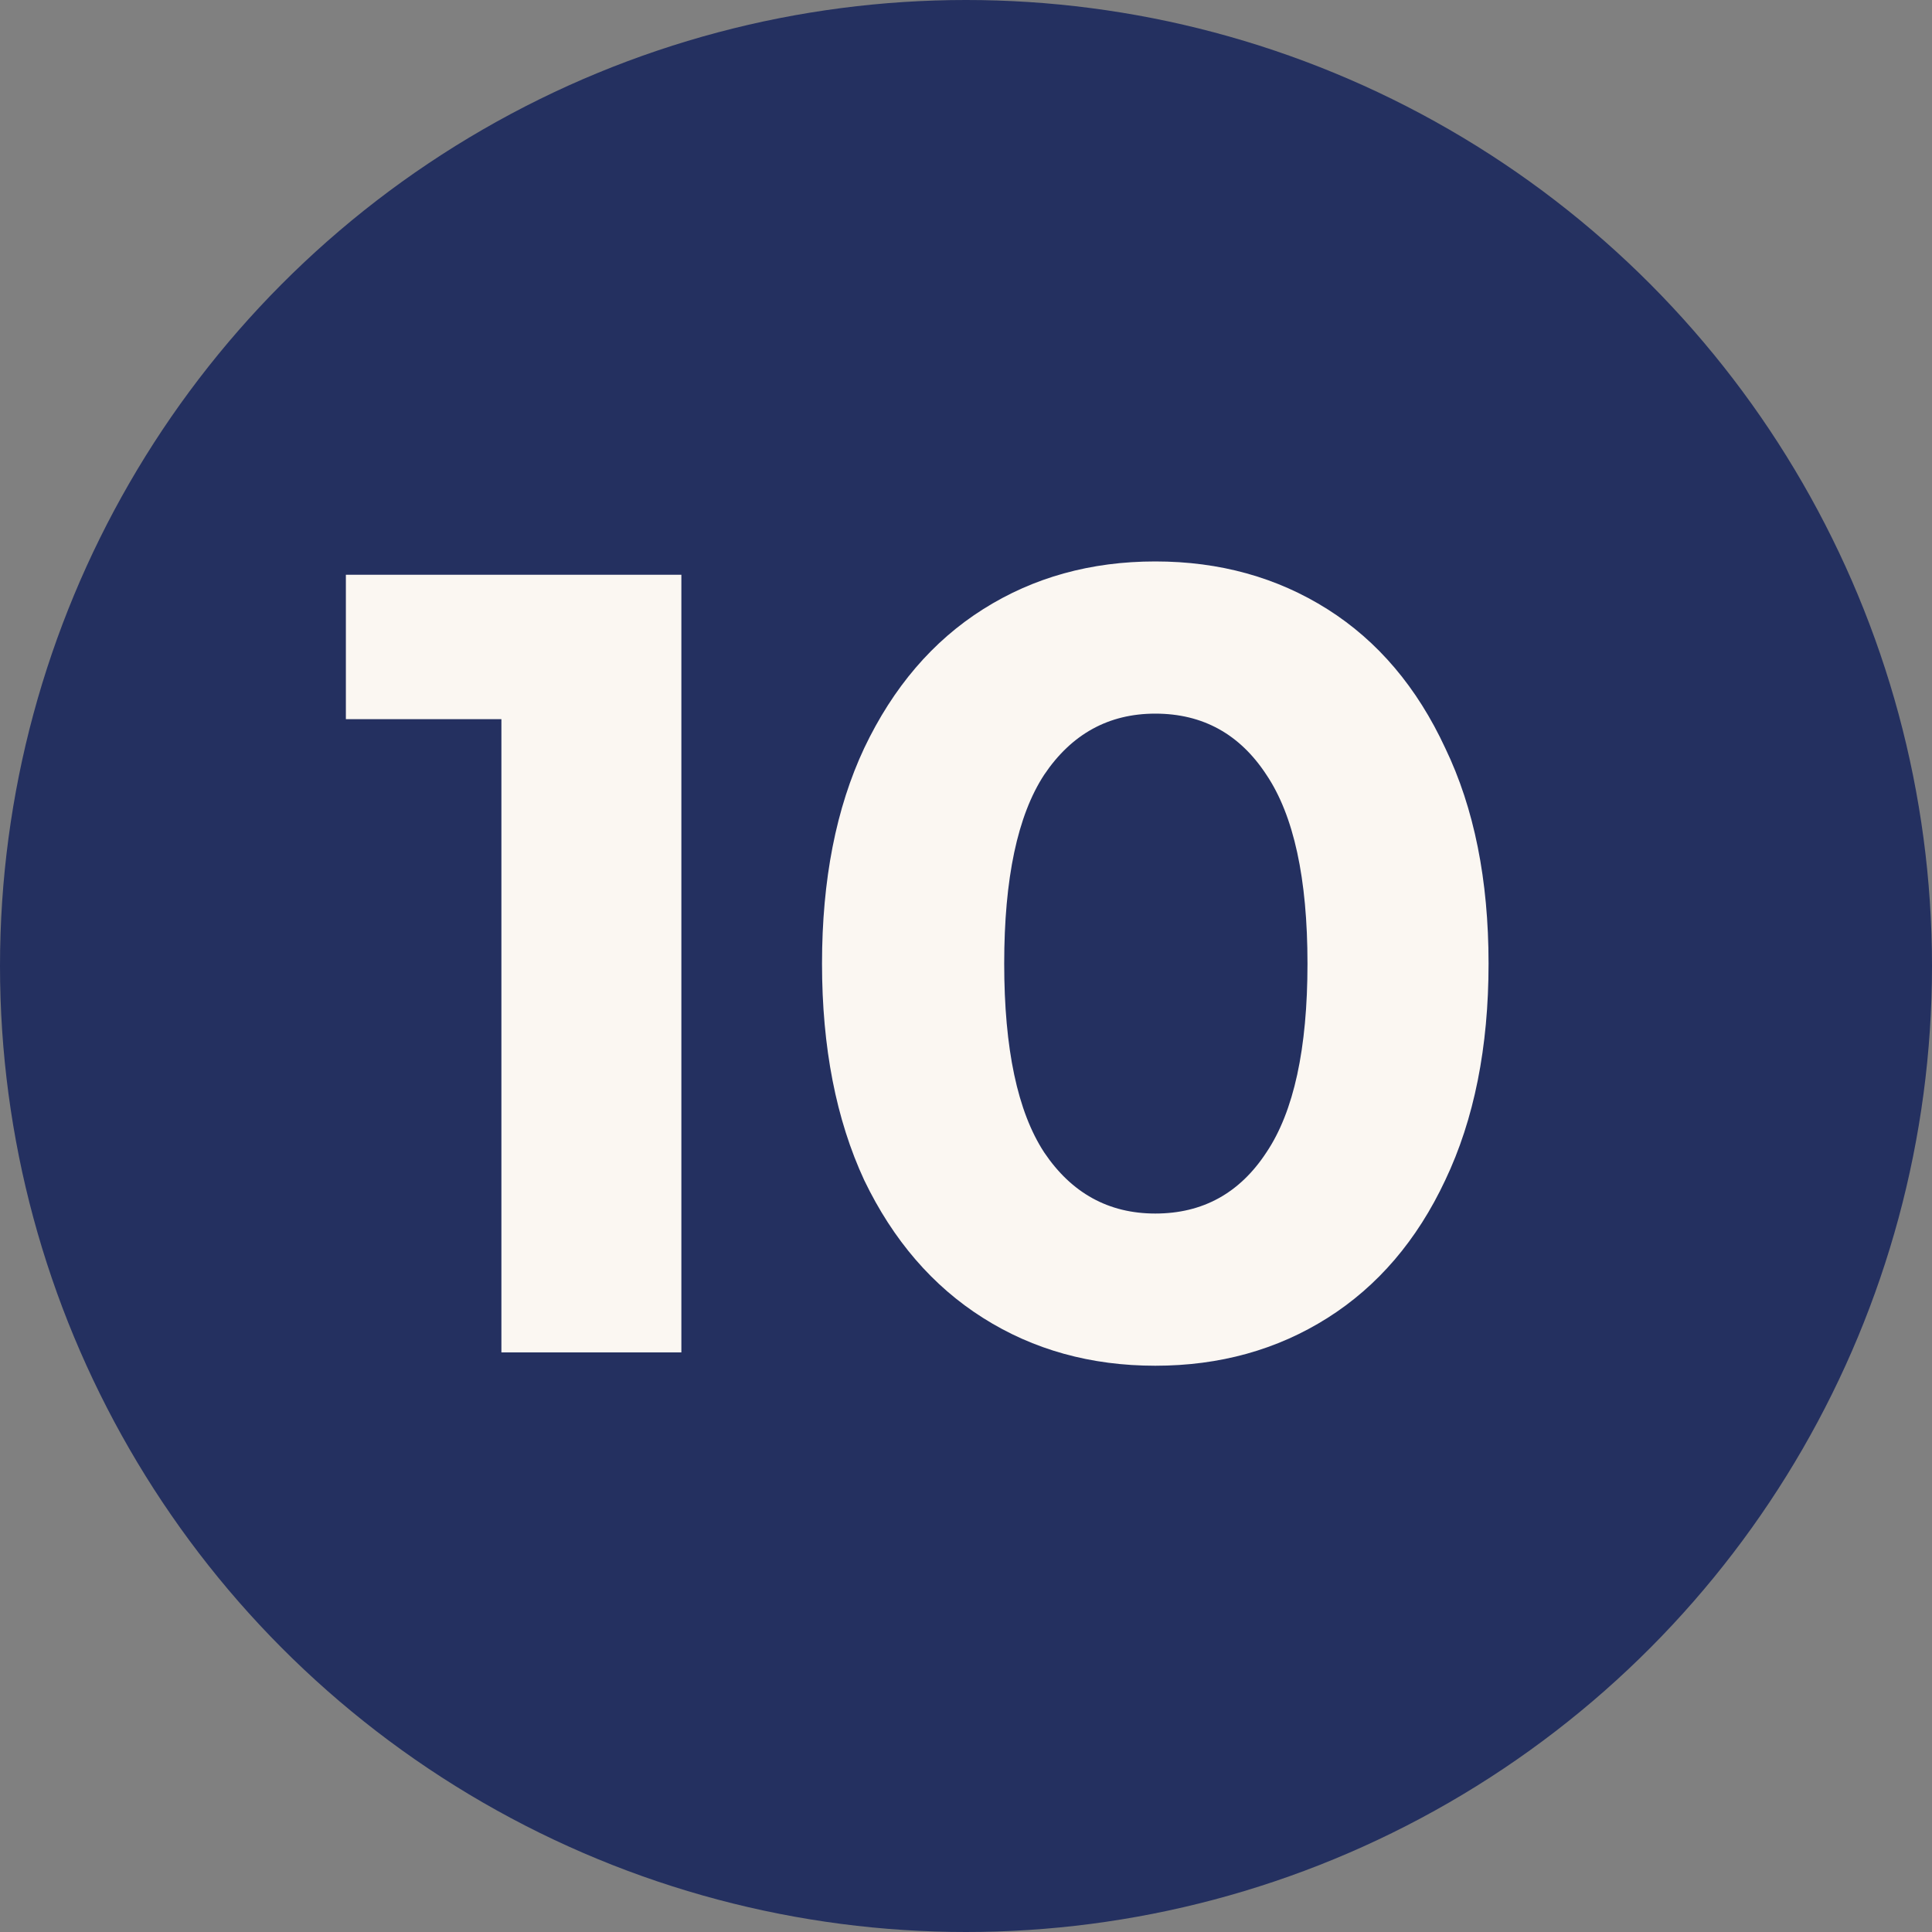 <?xml version="1.0" encoding="UTF-8"?> <svg xmlns="http://www.w3.org/2000/svg" width="40" height="40" viewBox="0 0 40 40" fill="none"><rect x="0" y="0" width="40" height="40" fill="#808080" stroke="none"/> <circle cx="20" cy="20" r="20" fill="#243060"></circle> <path d="M14.107 11.9V28H10.381V14.89H7.161V11.9H14.107ZM23.919 28.276C22.585 28.276 21.396 27.946 20.354 27.287C19.311 26.628 18.491 25.677 17.893 24.435C17.31 23.178 17.019 21.683 17.019 19.95C17.019 18.217 17.31 16.73 17.893 15.488C18.491 14.231 19.311 13.272 20.354 12.613C21.396 11.954 22.585 11.624 23.919 11.624C25.253 11.624 26.441 11.954 27.484 12.613C28.526 13.272 29.339 14.231 29.922 15.488C30.52 16.73 30.819 18.217 30.819 19.95C30.819 21.683 30.52 23.178 29.922 24.435C29.339 25.677 28.526 26.628 27.484 27.287C26.441 27.946 25.253 28.276 23.919 28.276ZM23.919 25.125C24.9 25.125 25.667 24.703 26.219 23.86C26.786 23.017 27.07 21.713 27.07 19.95C27.07 18.187 26.786 16.883 26.219 16.04C25.667 15.197 24.9 14.775 23.919 14.775C22.953 14.775 22.186 15.197 21.619 16.04C21.067 16.883 20.791 18.187 20.791 19.95C20.791 21.713 21.067 23.017 21.619 23.86C22.186 24.703 22.953 25.125 23.919 25.125Z" fill="#FBF7F2"></path> </svg> 